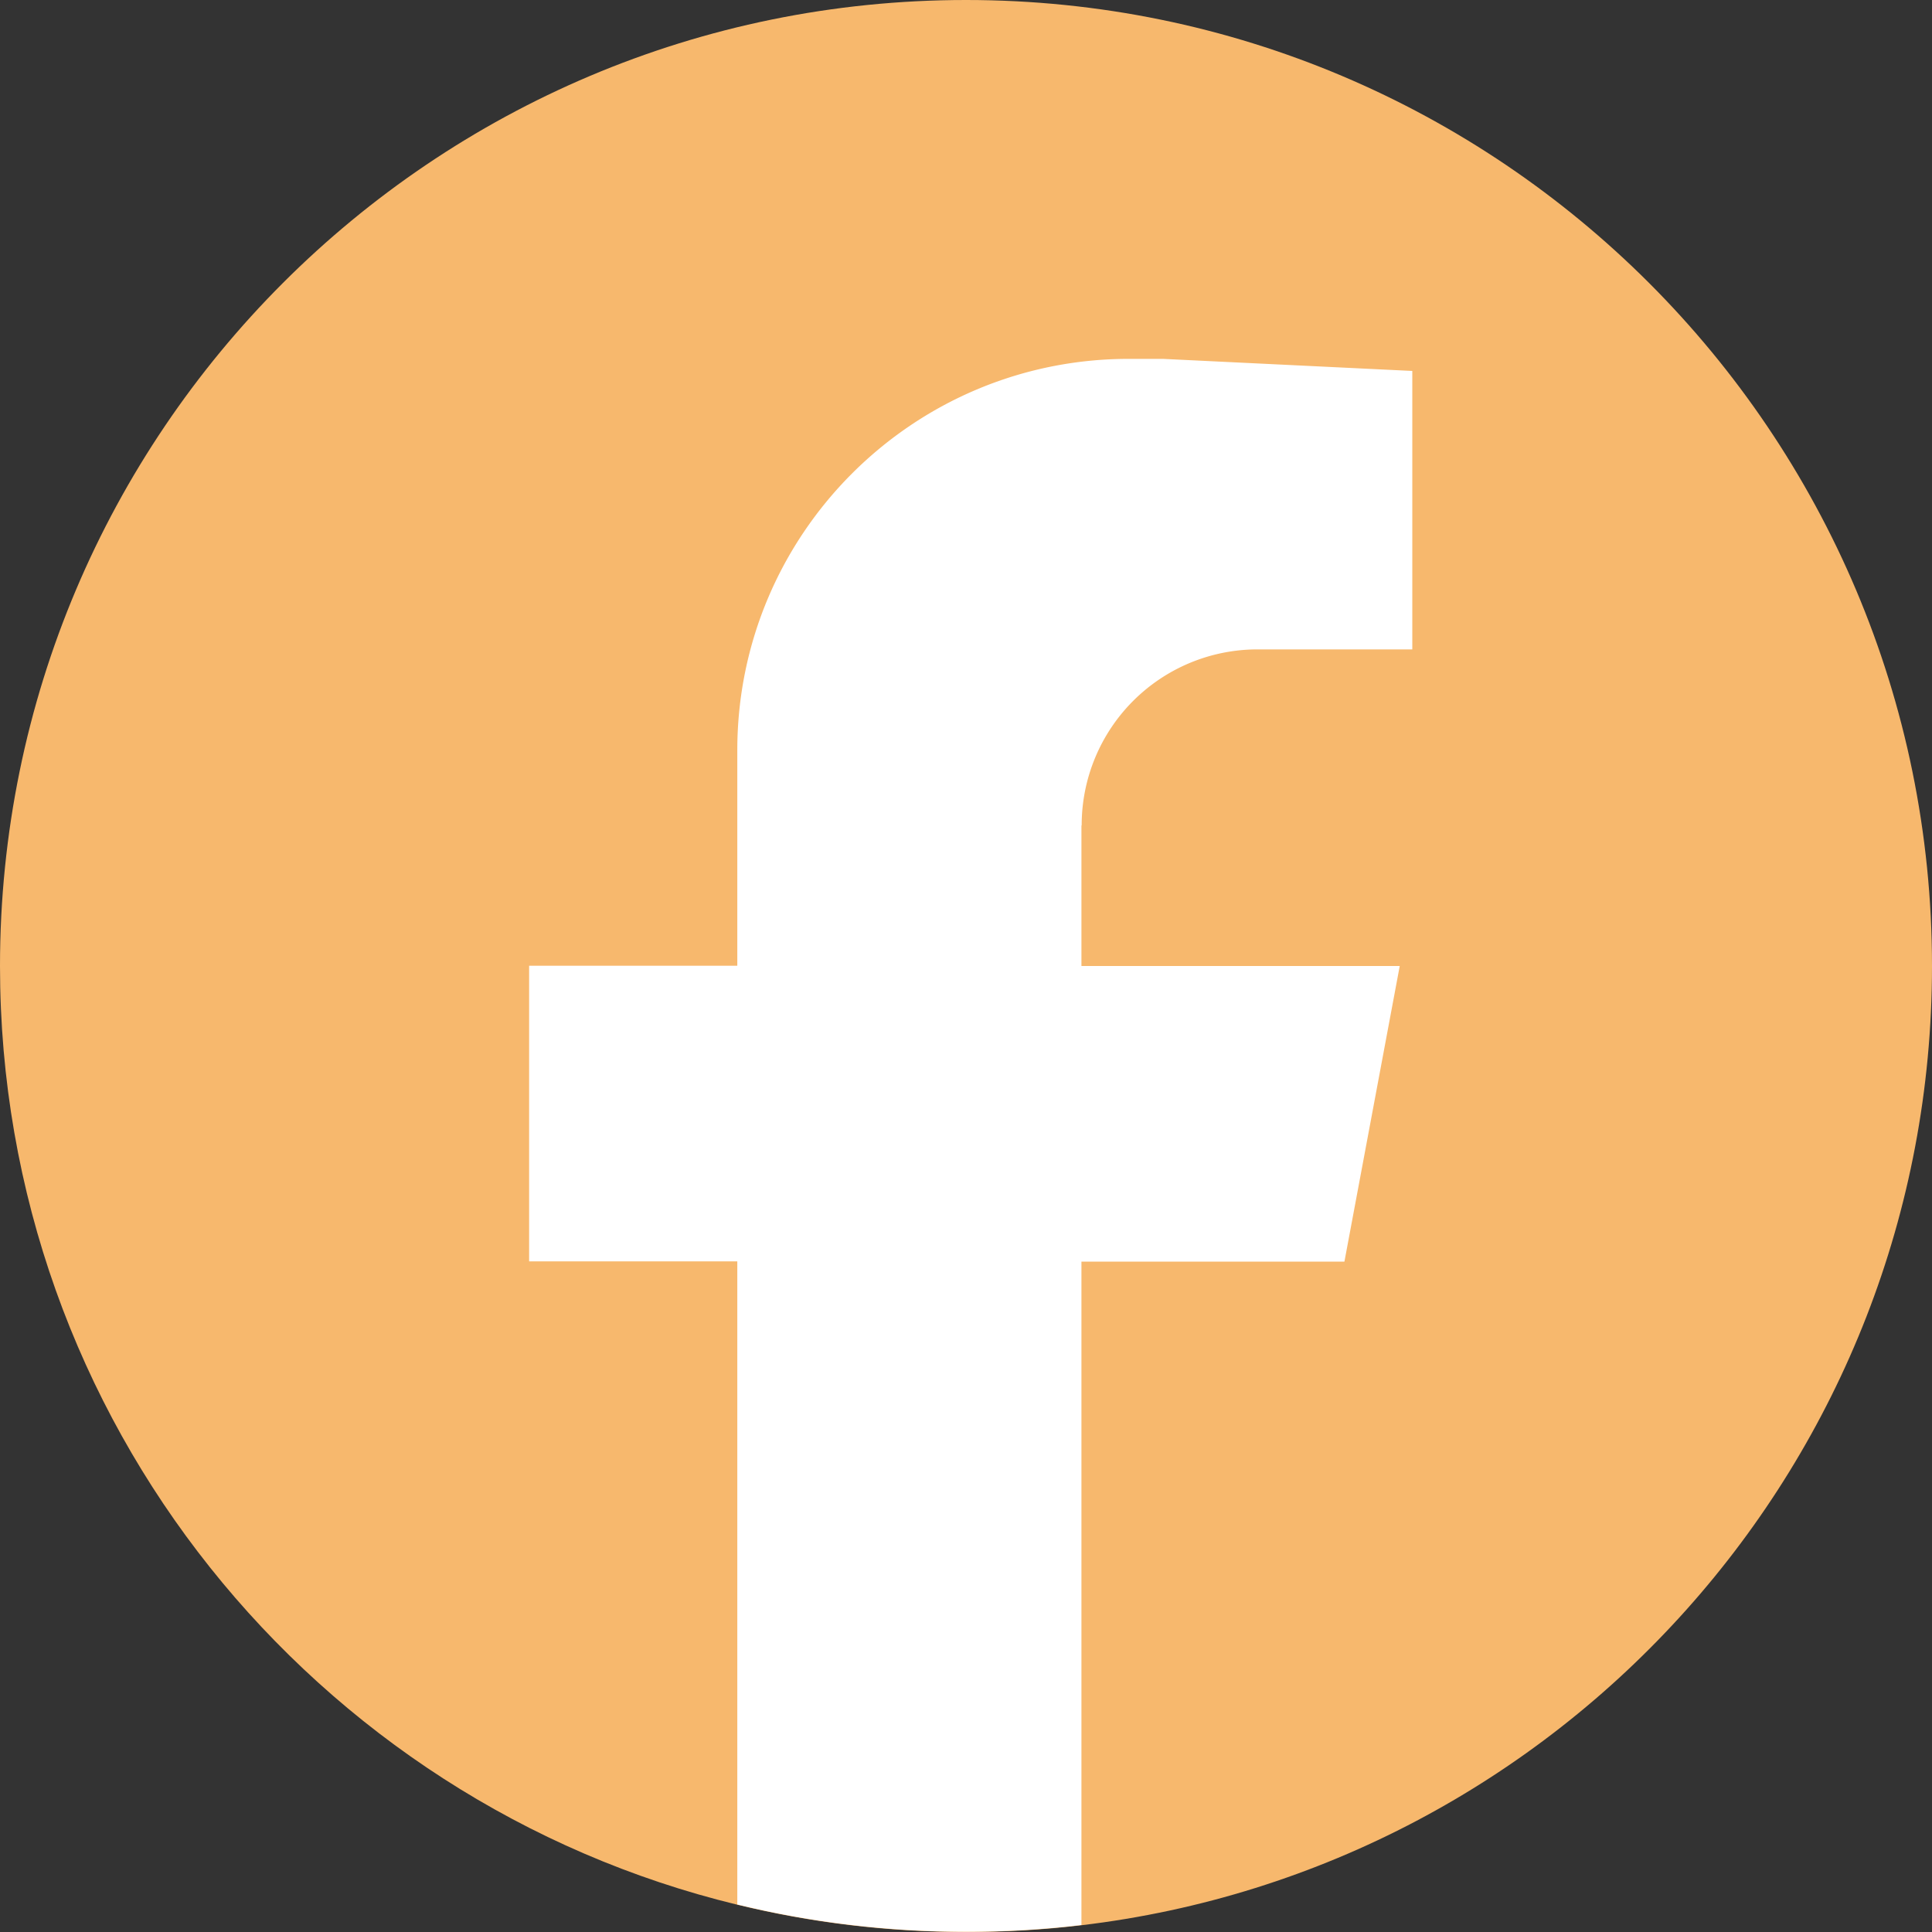 <svg xmlns="http://www.w3.org/2000/svg" viewBox="0 0 80 80"><rect x="0" y="0" width="80" height="80" fill="#333333" stroke="none"/><path d="M80 40c0 20.48-15.38 37.36-35.22 39.72-1.57.19-3.16.28-4.78.28-3.26 0-6.44-.39-9.47-1.13C13.01 74.62 0 58.83 0 40 0 17.91 17.91 0 40 0s40 17.91 40 40z" fill="#f7b86d"/><path d="M44.78 34.19V40h13.18l-2.29 12.24H44.78v27.47c-1.57.19-3.16.28-4.78.28-3.26 0-6.44-.39-9.47-1.13V52.23h-8.62V39.99h8.62v-8.92c0-8.95 7.26-16.21 16.21-16.21h1.41l10.33.5v11.53h-6.41a7.28 7.28 0 00-7.28 7.28z" fill="#fff"/></svg>